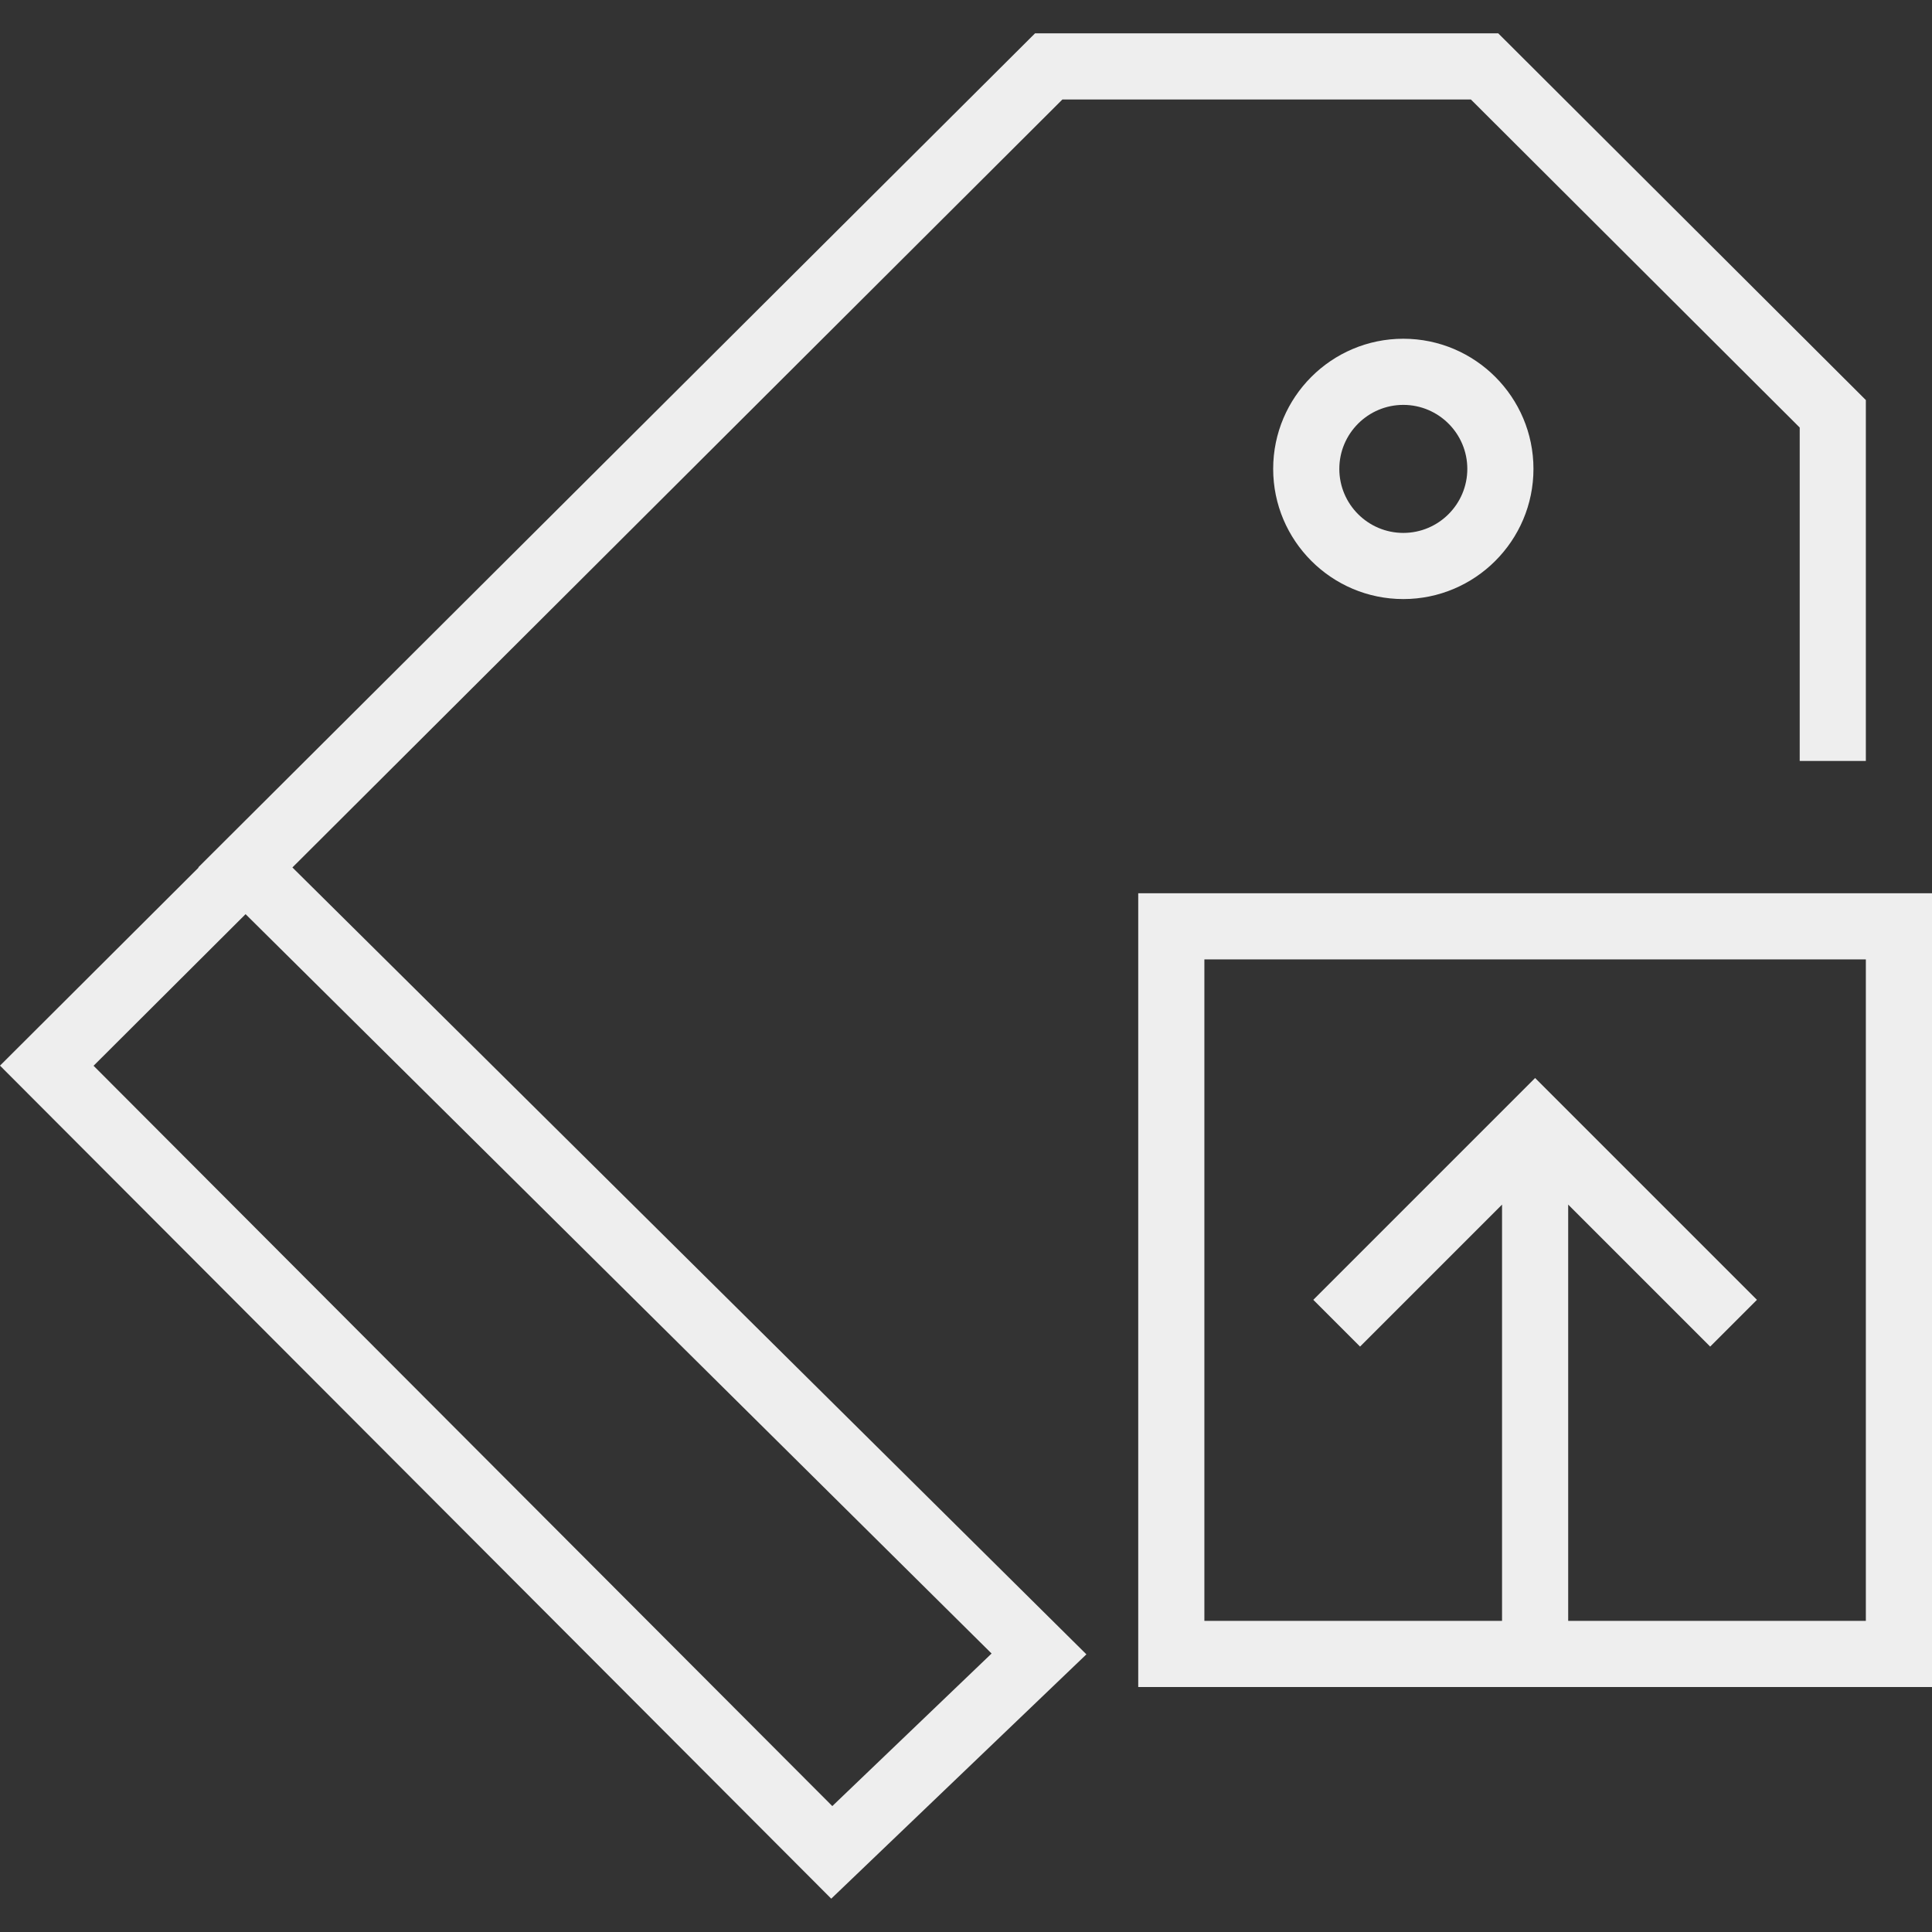 <?xml version="1.0"?>
<svg xmlns="http://www.w3.org/2000/svg" xmlns:xlink="http://www.w3.org/1999/xlink" version="1.1" id="Capa_1" x="0px" y="0px" viewBox="0 0 58.415 58.415" style="enable-background:new 0 0 58.415 58.415;" xml:space="preserve" width="512px" height="512px" class=""><rect x="0" y="0" width="58.415" height="58.415" fill="#333333" stroke="none"/><g><g>
	<path d="M34.415,27.008v24h24v-24H34.415z M56.415,49.008h-9V36.422l4.293,4.293l1.414-1.414l-6.707-6.707l-6.707,6.707   l1.414,1.414l4.293-4.293v12.586h-9v-20h20V49.008z" data-original="#000000" class="active-path" data-old_color="#eeeeee" fill="#eeeeee"/>
	<path d="M38.495,14.177c0,2.17,1.765,3.936,3.935,3.936s3.935-1.766,3.935-3.936s-1.765-3.935-3.935-3.935   S38.495,12.007,38.495,14.177z M44.365,14.177c0,1.067-0.868,1.936-1.935,1.936s-1.935-0.868-1.935-1.936   c0-1.066,0.868-1.935,1.935-1.935S44.365,13.11,44.365,14.177z" data-original="#000000" class="active-path" data-old_color="#eeeeee" fill="#eeeeee"/>
	<path d="M32.122,3.008h12.351l9.942,9.919v10.081h2V12.096L45.3,1.008H31.295L5.996,26.224l0.008,0.008L0,32.22l25.133,25.187   l7.715-7.387L8.841,26.228L32.122,3.008z M29.981,49.995l-4.816,4.613L2.829,32.224l4.596-4.584L29.981,49.995z" data-original="#000000" class="active-path" data-old_color="#eeeeee" fill="#eeeeee"/>
</g></g> </svg>
